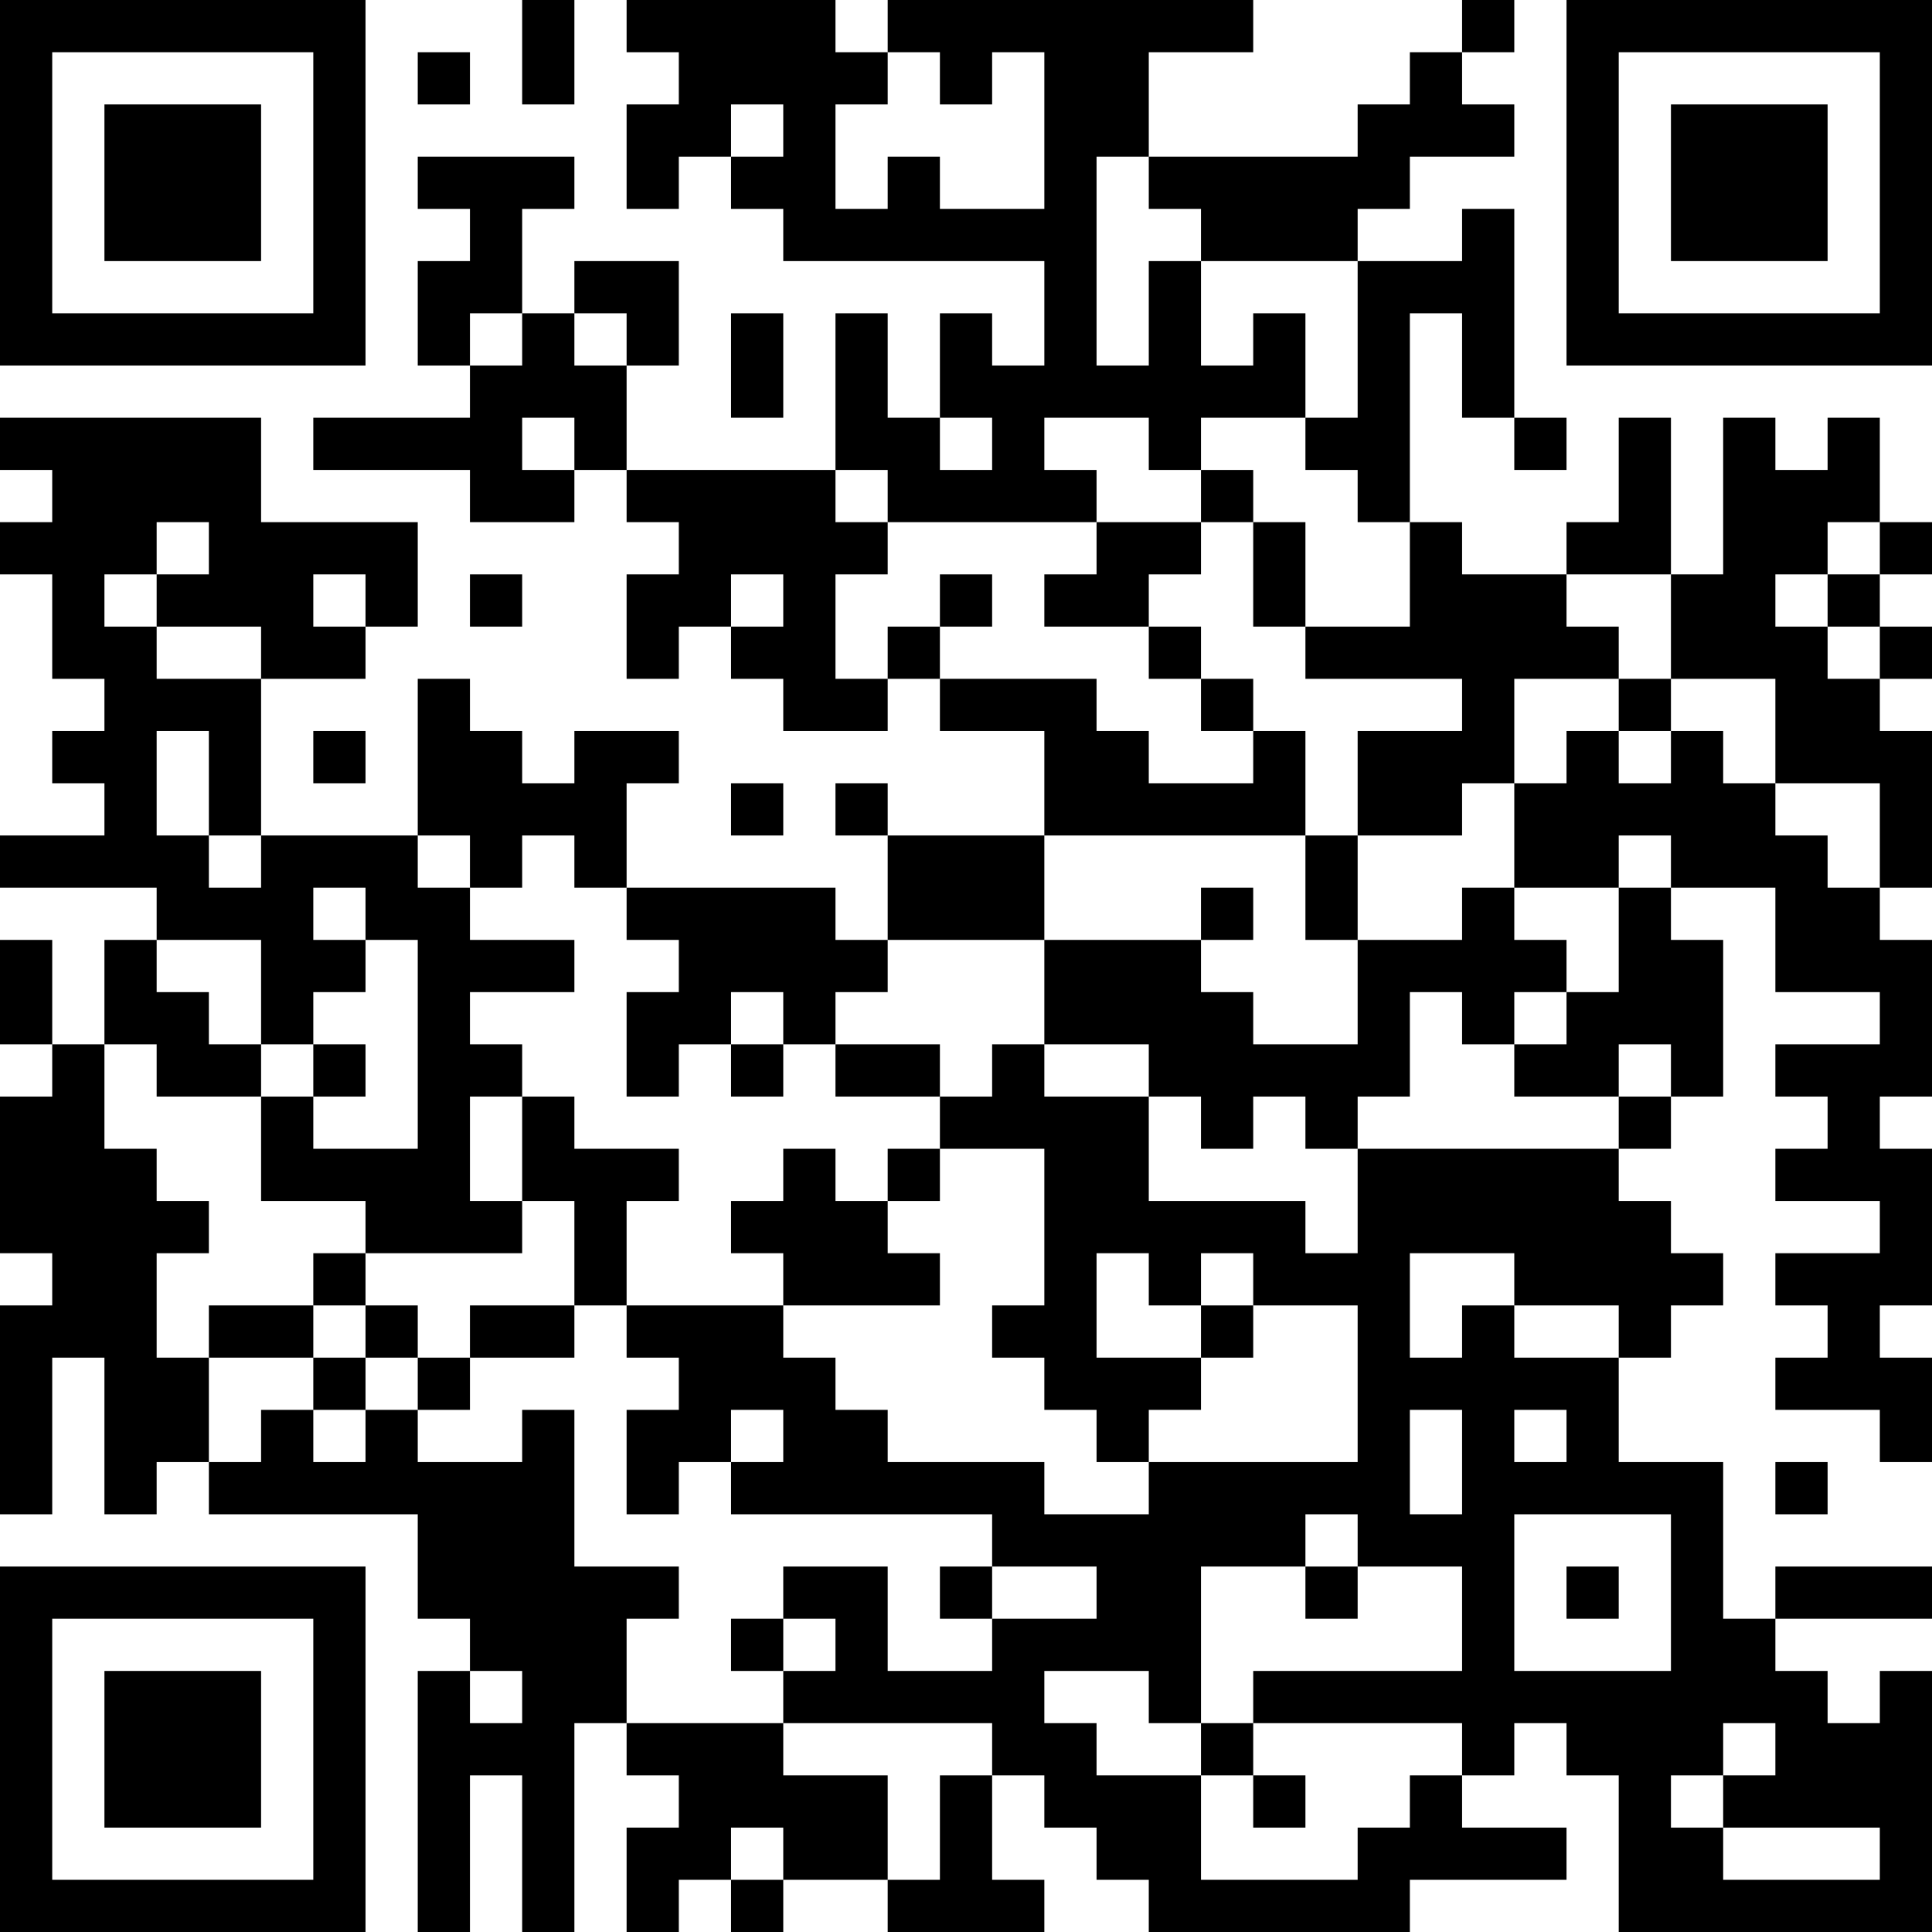 <?xml version="1.0" encoding="UTF-8"?>
<svg xmlns="http://www.w3.org/2000/svg" version="1.1" width="400" height="400" viewBox="0 0 400 400"><rect x="0" y="0" width="400" height="400" fill="#ffffff"/><g transform="scale(10.811)"><g transform="translate(0,0)"><path fill-rule="evenodd" d="M10 0L10 2L11 2L11 0ZM12 0L12 1L13 1L13 2L12 2L12 4L13 4L13 3L14 3L14 4L15 4L15 5L20 5L20 7L19 7L19 6L18 6L18 8L17 8L17 6L16 6L16 9L12 9L12 7L13 7L13 5L11 5L11 6L10 6L10 4L11 4L11 3L8 3L8 4L9 4L9 5L8 5L8 7L9 7L9 8L6 8L6 9L9 9L9 10L11 10L11 9L12 9L12 10L13 10L13 11L12 11L12 13L13 13L13 12L14 12L14 13L15 13L15 14L17 14L17 13L18 13L18 14L20 14L20 16L17 16L17 15L16 15L16 16L17 16L17 18L16 18L16 17L12 17L12 15L13 15L13 14L11 14L11 15L10 15L10 14L9 14L9 13L8 13L8 16L5 16L5 13L7 13L7 12L8 12L8 10L5 10L5 8L0 8L0 9L1 9L1 10L0 10L0 11L1 11L1 13L2 13L2 14L1 14L1 15L2 15L2 16L0 16L0 17L3 17L3 18L2 18L2 20L1 20L1 18L0 18L0 20L1 20L1 21L0 21L0 24L1 24L1 25L0 25L0 29L1 29L1 26L2 26L2 29L3 29L3 28L4 28L4 29L8 29L8 31L9 31L9 32L8 32L8 37L9 37L9 34L10 34L10 37L11 37L11 33L12 33L12 34L13 34L13 35L12 35L12 37L13 37L13 36L14 36L14 37L15 37L15 36L17 36L17 37L20 37L20 36L19 36L19 34L20 34L20 35L21 35L21 36L22 36L22 37L27 37L27 36L30 36L30 35L28 35L28 34L29 34L29 33L30 33L30 34L31 34L31 37L37 37L37 32L36 32L36 33L35 33L35 32L34 32L34 31L37 31L37 30L34 30L34 31L33 31L33 28L31 28L31 26L32 26L32 25L33 25L33 24L32 24L32 23L31 23L31 22L32 22L32 21L33 21L33 18L32 18L32 17L34 17L34 19L36 19L36 20L34 20L34 21L35 21L35 22L34 22L34 23L36 23L36 24L34 24L34 25L35 25L35 26L34 26L34 27L36 27L36 28L37 28L37 26L36 26L36 25L37 25L37 22L36 22L36 21L37 21L37 18L36 18L36 17L37 17L37 14L36 14L36 13L37 13L37 12L36 12L36 11L37 11L37 10L36 10L36 8L35 8L35 9L34 9L34 8L33 8L33 11L32 11L32 8L31 8L31 10L30 10L30 11L28 11L28 10L27 10L27 6L28 6L28 8L29 8L29 9L30 9L30 8L29 8L29 4L28 4L28 5L26 5L26 4L27 4L27 3L29 3L29 2L28 2L28 1L29 1L29 0L28 0L28 1L27 1L27 2L26 2L26 3L22 3L22 1L24 1L24 0L17 0L17 1L16 1L16 0ZM8 1L8 2L9 2L9 1ZM17 1L17 2L16 2L16 4L17 4L17 3L18 3L18 4L20 4L20 1L19 1L19 2L18 2L18 1ZM14 2L14 3L15 3L15 2ZM21 3L21 7L22 7L22 5L23 5L23 7L24 7L24 6L25 6L25 8L23 8L23 9L22 9L22 8L20 8L20 9L21 9L21 10L17 10L17 9L16 9L16 10L17 10L17 11L16 11L16 13L17 13L17 12L18 12L18 13L21 13L21 14L22 14L22 15L24 15L24 14L25 14L25 16L20 16L20 18L17 18L17 19L16 19L16 20L15 20L15 19L14 19L14 20L13 20L13 21L12 21L12 19L13 19L13 18L12 18L12 17L11 17L11 16L10 16L10 17L9 17L9 16L8 16L8 17L9 17L9 18L11 18L11 19L9 19L9 20L10 20L10 21L9 21L9 23L10 23L10 24L7 24L7 23L5 23L5 21L6 21L6 22L8 22L8 18L7 18L7 17L6 17L6 18L7 18L7 19L6 19L6 20L5 20L5 18L3 18L3 19L4 19L4 20L5 20L5 21L3 21L3 20L2 20L2 22L3 22L3 23L4 23L4 24L3 24L3 26L4 26L4 28L5 28L5 27L6 27L6 28L7 28L7 27L8 27L8 28L10 28L10 27L11 27L11 30L13 30L13 31L12 31L12 33L15 33L15 34L17 34L17 36L18 36L18 34L19 34L19 33L15 33L15 32L16 32L16 31L15 31L15 30L17 30L17 32L19 32L19 31L21 31L21 30L19 30L19 29L14 29L14 28L15 28L15 27L14 27L14 28L13 28L13 29L12 29L12 27L13 27L13 26L12 26L12 25L15 25L15 26L16 26L16 27L17 27L17 28L20 28L20 29L22 29L22 28L26 28L26 25L24 25L24 24L23 24L23 25L22 25L22 24L21 24L21 26L23 26L23 27L22 27L22 28L21 28L21 27L20 27L20 26L19 26L19 25L20 25L20 22L18 22L18 21L19 21L19 20L20 20L20 21L22 21L22 23L25 23L25 24L26 24L26 22L31 22L31 21L32 21L32 20L31 20L31 21L29 21L29 20L30 20L30 19L31 19L31 17L32 17L32 16L31 16L31 17L29 17L29 15L30 15L30 14L31 14L31 15L32 15L32 14L33 14L33 15L34 15L34 16L35 16L35 17L36 17L36 15L34 15L34 13L32 13L32 11L30 11L30 12L31 12L31 13L29 13L29 15L28 15L28 16L26 16L26 14L28 14L28 13L25 13L25 12L27 12L27 10L26 10L26 9L25 9L25 8L26 8L26 5L23 5L23 4L22 4L22 3ZM9 6L9 7L10 7L10 6ZM11 6L11 7L12 7L12 6ZM14 6L14 8L15 8L15 6ZM10 8L10 9L11 9L11 8ZM18 8L18 9L19 9L19 8ZM23 9L23 10L21 10L21 11L20 11L20 12L22 12L22 13L23 13L23 14L24 14L24 13L23 13L23 12L22 12L22 11L23 11L23 10L24 10L24 12L25 12L25 10L24 10L24 9ZM3 10L3 11L2 11L2 12L3 12L3 13L5 13L5 12L3 12L3 11L4 11L4 10ZM35 10L35 11L34 11L34 12L35 12L35 13L36 13L36 12L35 12L35 11L36 11L36 10ZM6 11L6 12L7 12L7 11ZM9 11L9 12L10 12L10 11ZM14 11L14 12L15 12L15 11ZM18 11L18 12L19 12L19 11ZM31 13L31 14L32 14L32 13ZM3 14L3 16L4 16L4 17L5 17L5 16L4 16L4 14ZM6 14L6 15L7 15L7 14ZM14 15L14 16L15 16L15 15ZM25 16L25 18L26 18L26 20L24 20L24 19L23 19L23 18L24 18L24 17L23 17L23 18L20 18L20 20L22 20L22 21L23 21L23 22L24 22L24 21L25 21L25 22L26 22L26 21L27 21L27 19L28 19L28 20L29 20L29 19L30 19L30 18L29 18L29 17L28 17L28 18L26 18L26 16ZM6 20L6 21L7 21L7 20ZM14 20L14 21L15 21L15 20ZM16 20L16 21L18 21L18 20ZM10 21L10 23L11 23L11 25L9 25L9 26L8 26L8 25L7 25L7 24L6 24L6 25L4 25L4 26L6 26L6 27L7 27L7 26L8 26L8 27L9 27L9 26L11 26L11 25L12 25L12 23L13 23L13 22L11 22L11 21ZM15 22L15 23L14 23L14 24L15 24L15 25L18 25L18 24L17 24L17 23L18 23L18 22L17 22L17 23L16 23L16 22ZM27 24L27 26L28 26L28 25L29 25L29 26L31 26L31 25L29 25L29 24ZM6 25L6 26L7 26L7 25ZM23 25L23 26L24 26L24 25ZM27 27L27 29L28 29L28 27ZM29 27L29 28L30 28L30 27ZM34 28L34 29L35 29L35 28ZM25 29L25 30L23 30L23 33L22 33L22 32L20 32L20 33L21 33L21 34L23 34L23 36L26 36L26 35L27 35L27 34L28 34L28 33L24 33L24 32L28 32L28 30L26 30L26 29ZM29 29L29 32L32 32L32 29ZM18 30L18 31L19 31L19 30ZM25 30L25 31L26 31L26 30ZM30 30L30 31L31 31L31 30ZM14 31L14 32L15 32L15 31ZM9 32L9 33L10 33L10 32ZM23 33L23 34L24 34L24 35L25 35L25 34L24 34L24 33ZM33 33L33 34L32 34L32 35L33 35L33 36L36 36L36 35L33 35L33 34L34 34L34 33ZM14 35L14 36L15 36L15 35ZM0 0L0 7L7 7L7 0ZM1 1L1 6L6 6L6 1ZM2 2L2 5L5 5L5 2ZM30 0L30 7L37 7L37 0ZM31 1L31 6L36 6L36 1ZM32 2L32 5L35 5L35 2ZM0 30L0 37L7 37L7 30ZM1 31L1 36L6 36L6 31ZM2 32L2 35L5 35L5 32Z" fill="#000000"/></g></g></svg>
